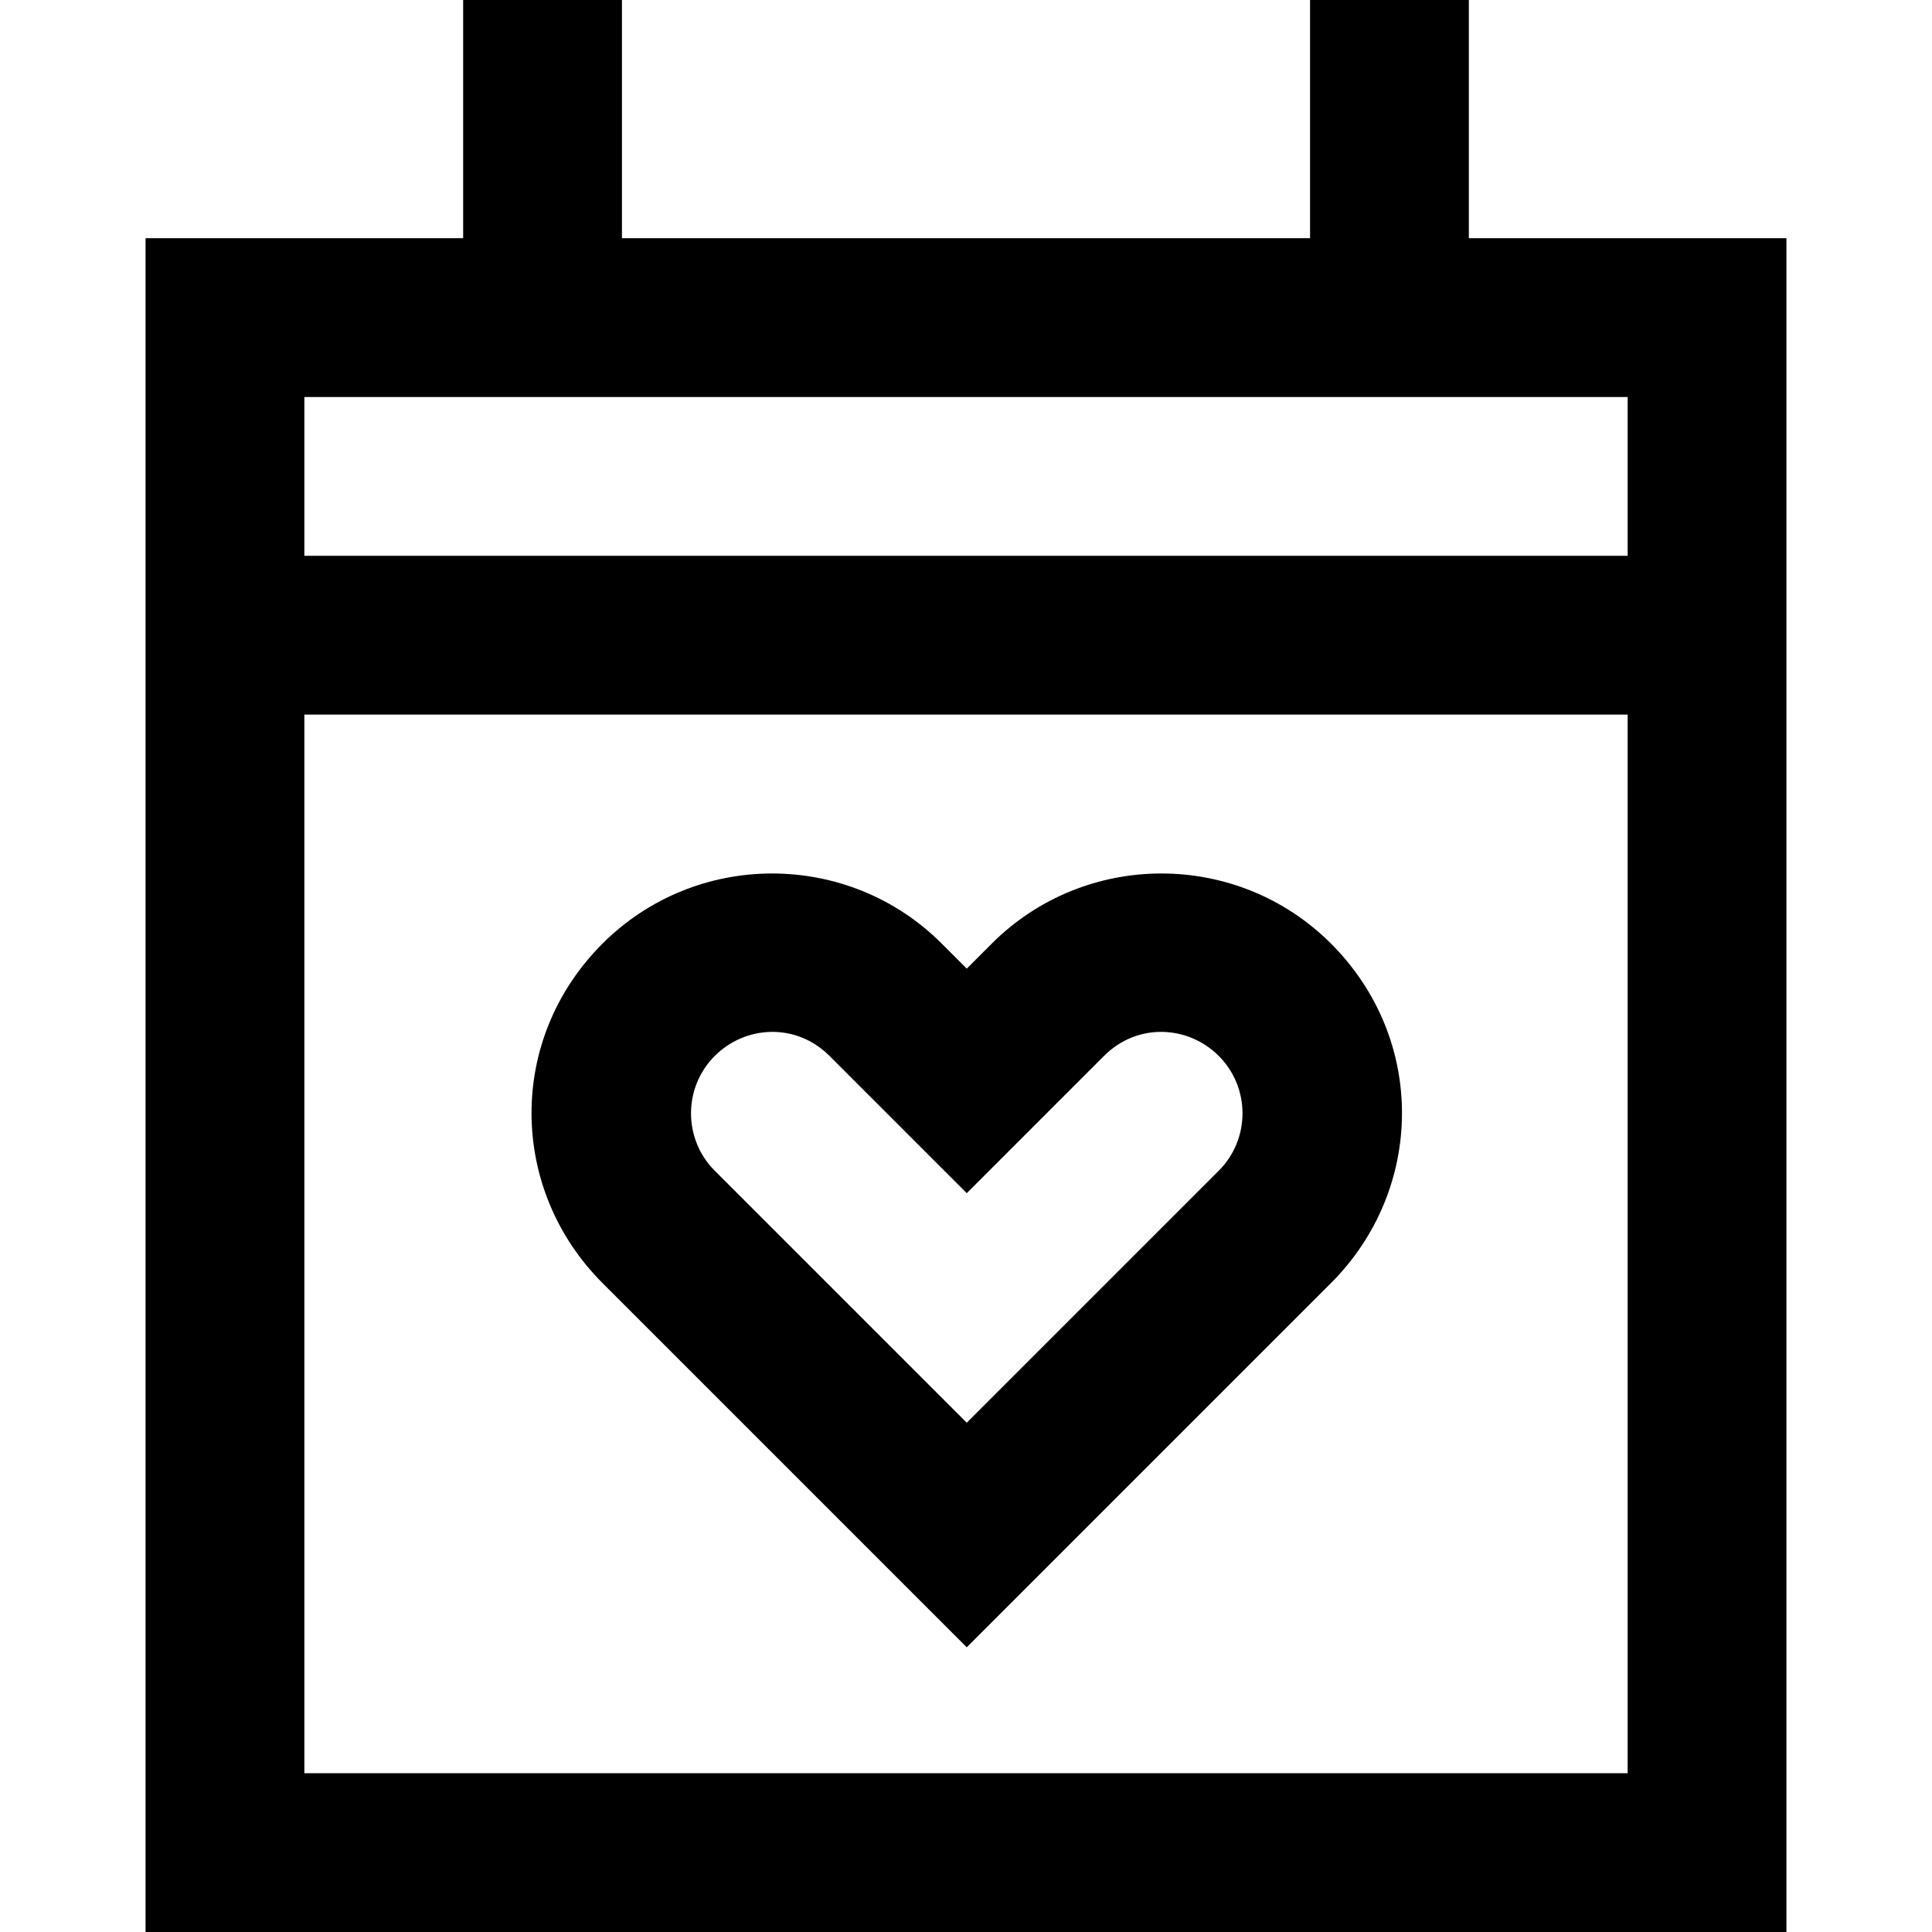 <?xml version="1.0" encoding="iso-8859-1"?>
<!-- Uploaded to: SVG Repo, www.svgrepo.com, Generator: SVG Repo Mixer Tools -->
<svg fill="#000000" height="800px" width="800px" version="1.1" id="Layer_1" xmlns="http://www.w3.org/2000/svg" xmlns:xlink="http://www.w3.org/1999/xlink" 
	 viewBox="0 0 512 512" xml:space="preserve">
<g>
	<g>
		<path d="M389.26,63.123V0h-42.082v63.123H164.822V0H122.74v63.123H38.575V512h434.849V63.123H389.26z M431.342,469.918H80.658
			V189.37h350.685V469.918z M431.342,147.288H80.658v-42.082h350.685V147.288z"/>
	</g>
</g>
<g>
	<g>
		<path d="M352.743,250.078c-24.793-24.793-65.135-24.795-89.93,0l-6.613,6.613l-6.612-6.613c-24.796-24.795-65.136-24.793-89.93,0
			c-25.412,25.412-24.709,65.22,0,89.93l96.542,96.544l96.542-96.544C377.452,315.298,378.155,275.488,352.743,250.078z
			 M322.986,310.251l-66.786,66.786l-66.786-66.786c-8.386-8.387-8.386-22.031,0-30.418c8.094-8.094,21.518-8.899,30.418,0
			l36.369,36.37l36.369-36.37c8.899-8.899,22.325-8.094,30.417,0C331.373,288.22,331.373,301.865,322.986,310.251z"/>
	</g>
</g>
</svg>